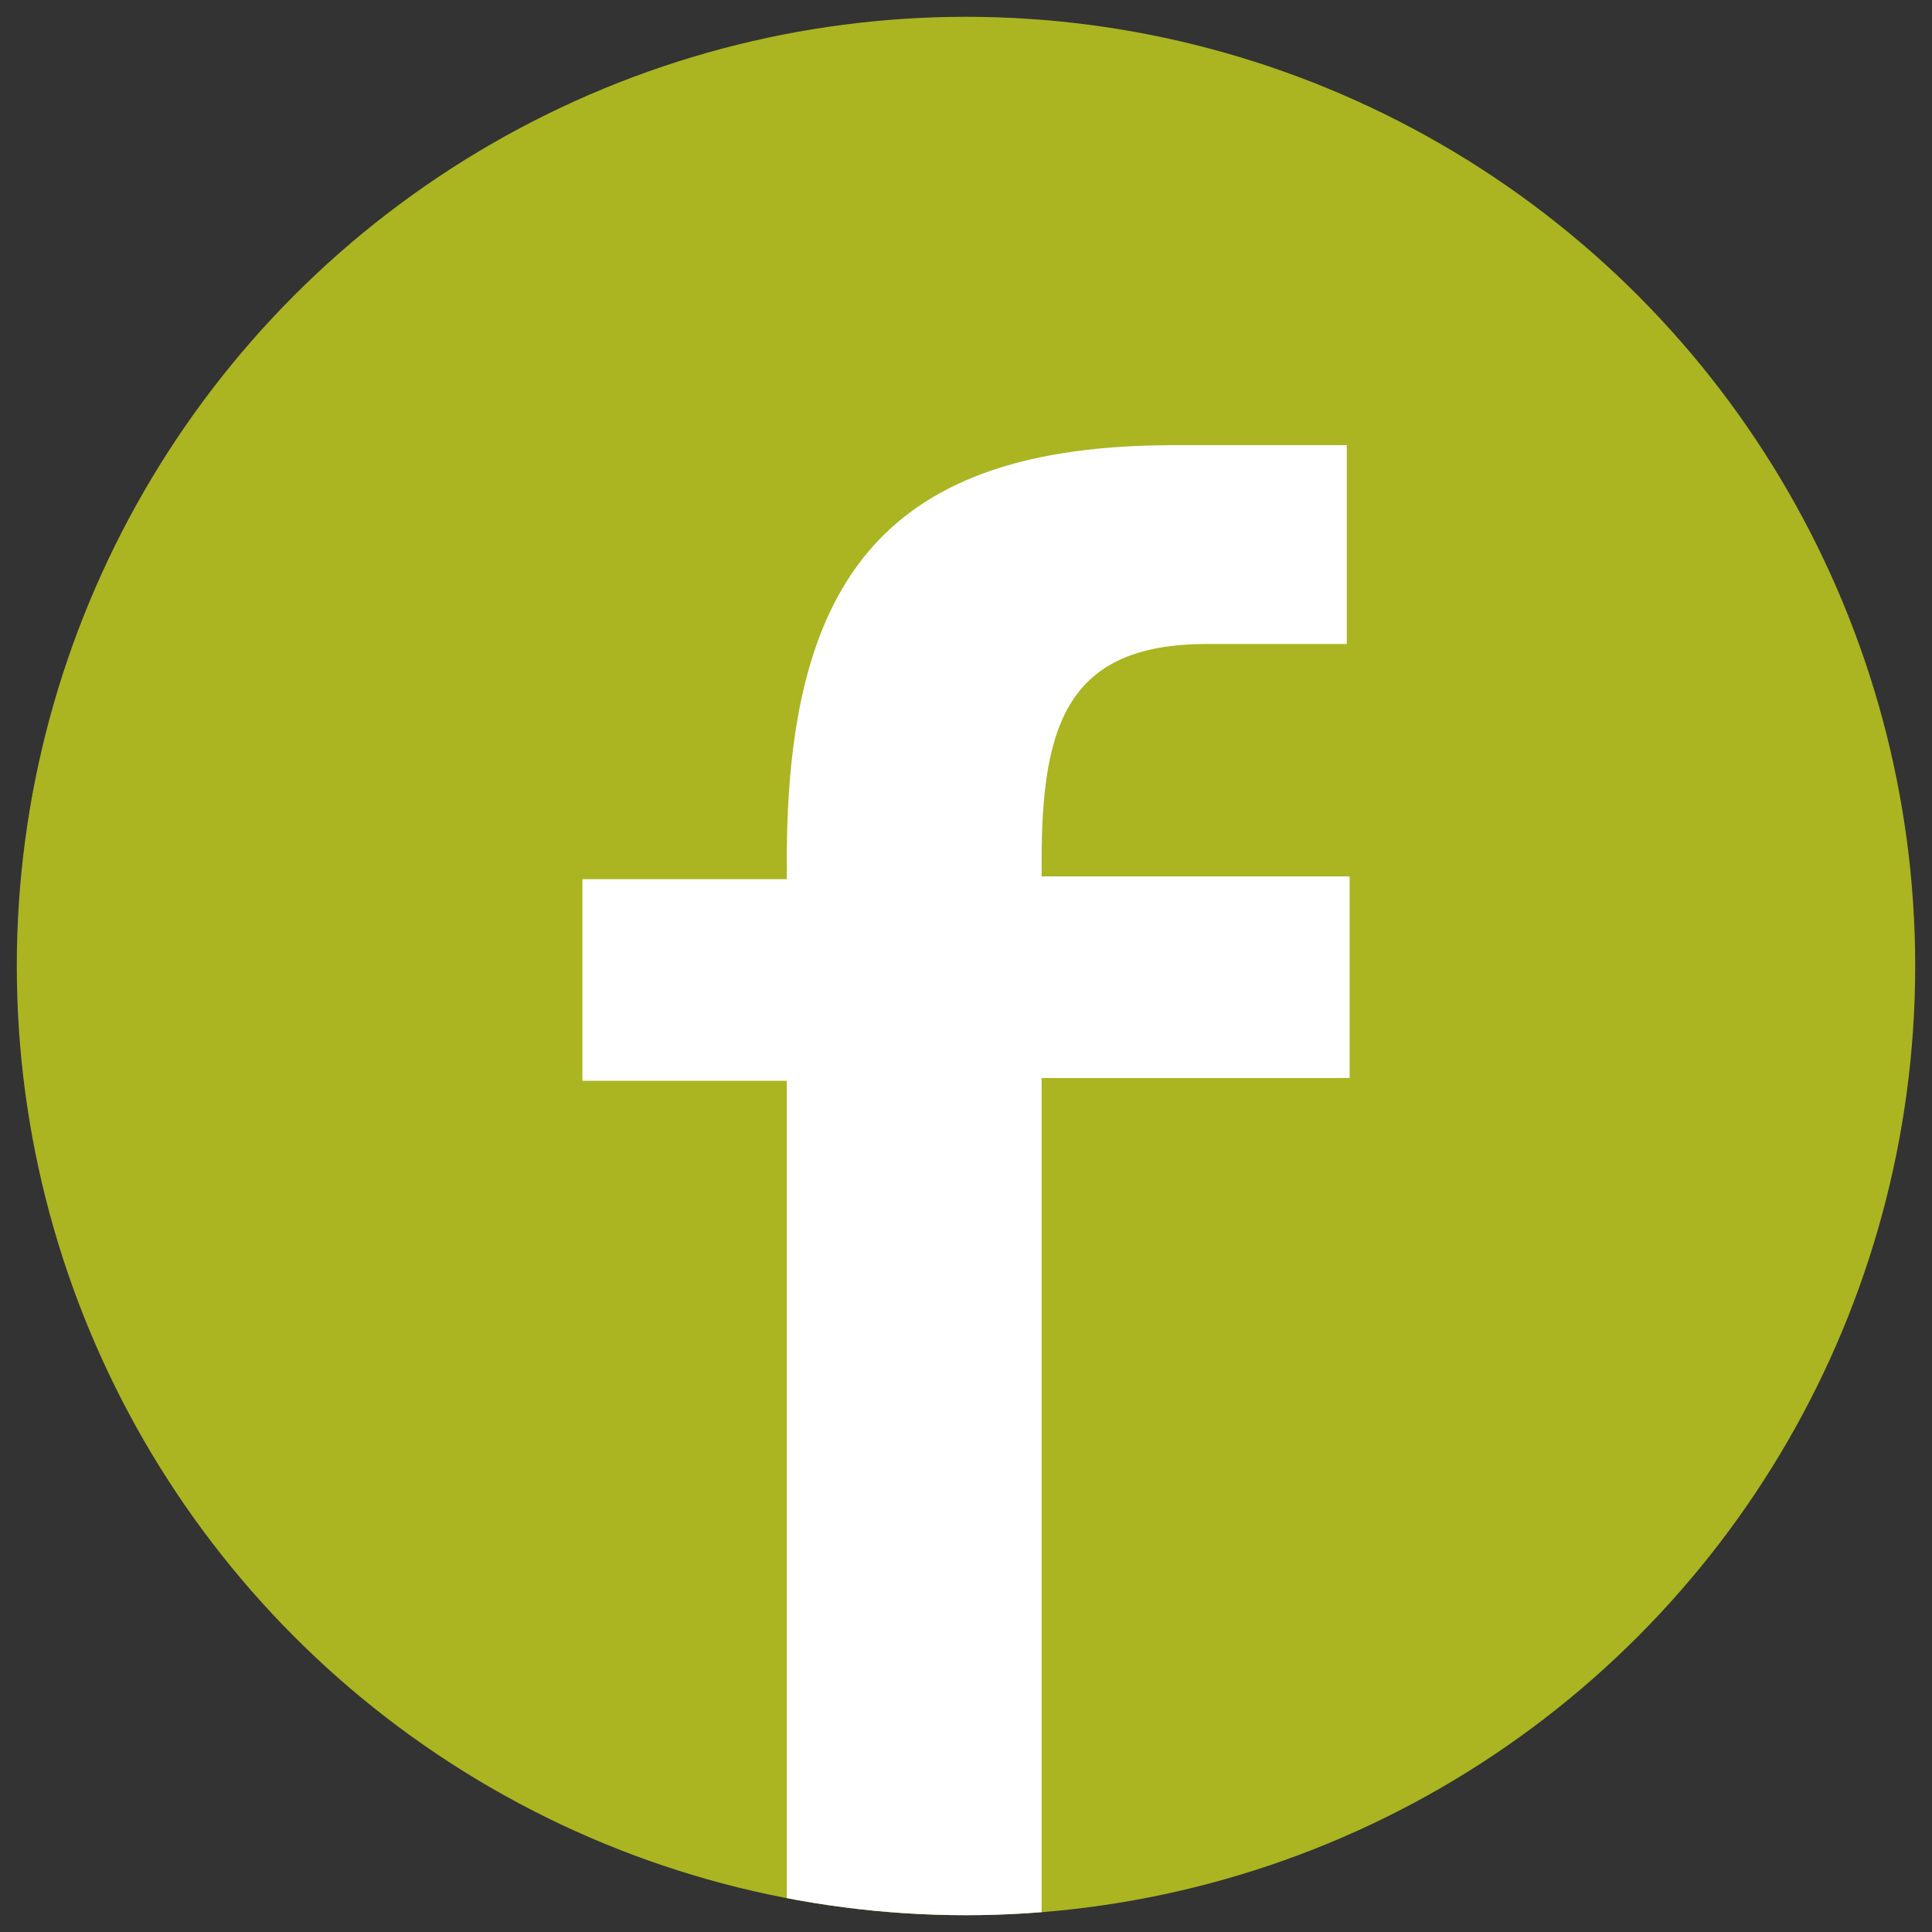 <?xml version="1.0" encoding="UTF-8"?>
<svg xmlns="http://www.w3.org/2000/svg" version="1.1" xmlns:xlink="http://www.w3.org/1999/xlink" viewBox="0 0 69 69">
  <rect x="0" y="0" width="69" height="69" fill="#333333" stroke="none"/>
  <defs>
    <style>
      .cls-1 {
        fill: #fff;
      }

      .cls-2 {
        fill: none;
      }

      .cls-3 {
        fill: #aab521;
      }

      .cls-4 {
        clip-path: url(#clippath);
      }
    </style>
    <clipPath id="clippath">
      <circle class="cls-2" cx="34.5" cy="34.5" r="33.9"/>
    </clipPath>
  </defs>
  <!-- Generator: Adobe Illustrator 28.7.3, SVG Export Plug-In . SVG Version: 1.2.0 Build 164)  -->
  <g>
    <g id="_レイヤー_1" data-name="レイヤー_1">
      <g>
        <circle class="cls-3" cx="34.5" cy="34.5" r="33.9"/>
        <g class="cls-4">
          <path class="cls-1" d="M37.2,38.6v34.9h-9.1v-34.9h-7.3v-7.2h7.3v-.7c0-10.1,3.6-14.8,13.8-14.8h6.2v7.1h-5c-5,0-5.9,2.9-5.9,7.8v.5h11v7.2h-11Z"/>
        </g>
      </g>
    </g>
  </g>
</svg>